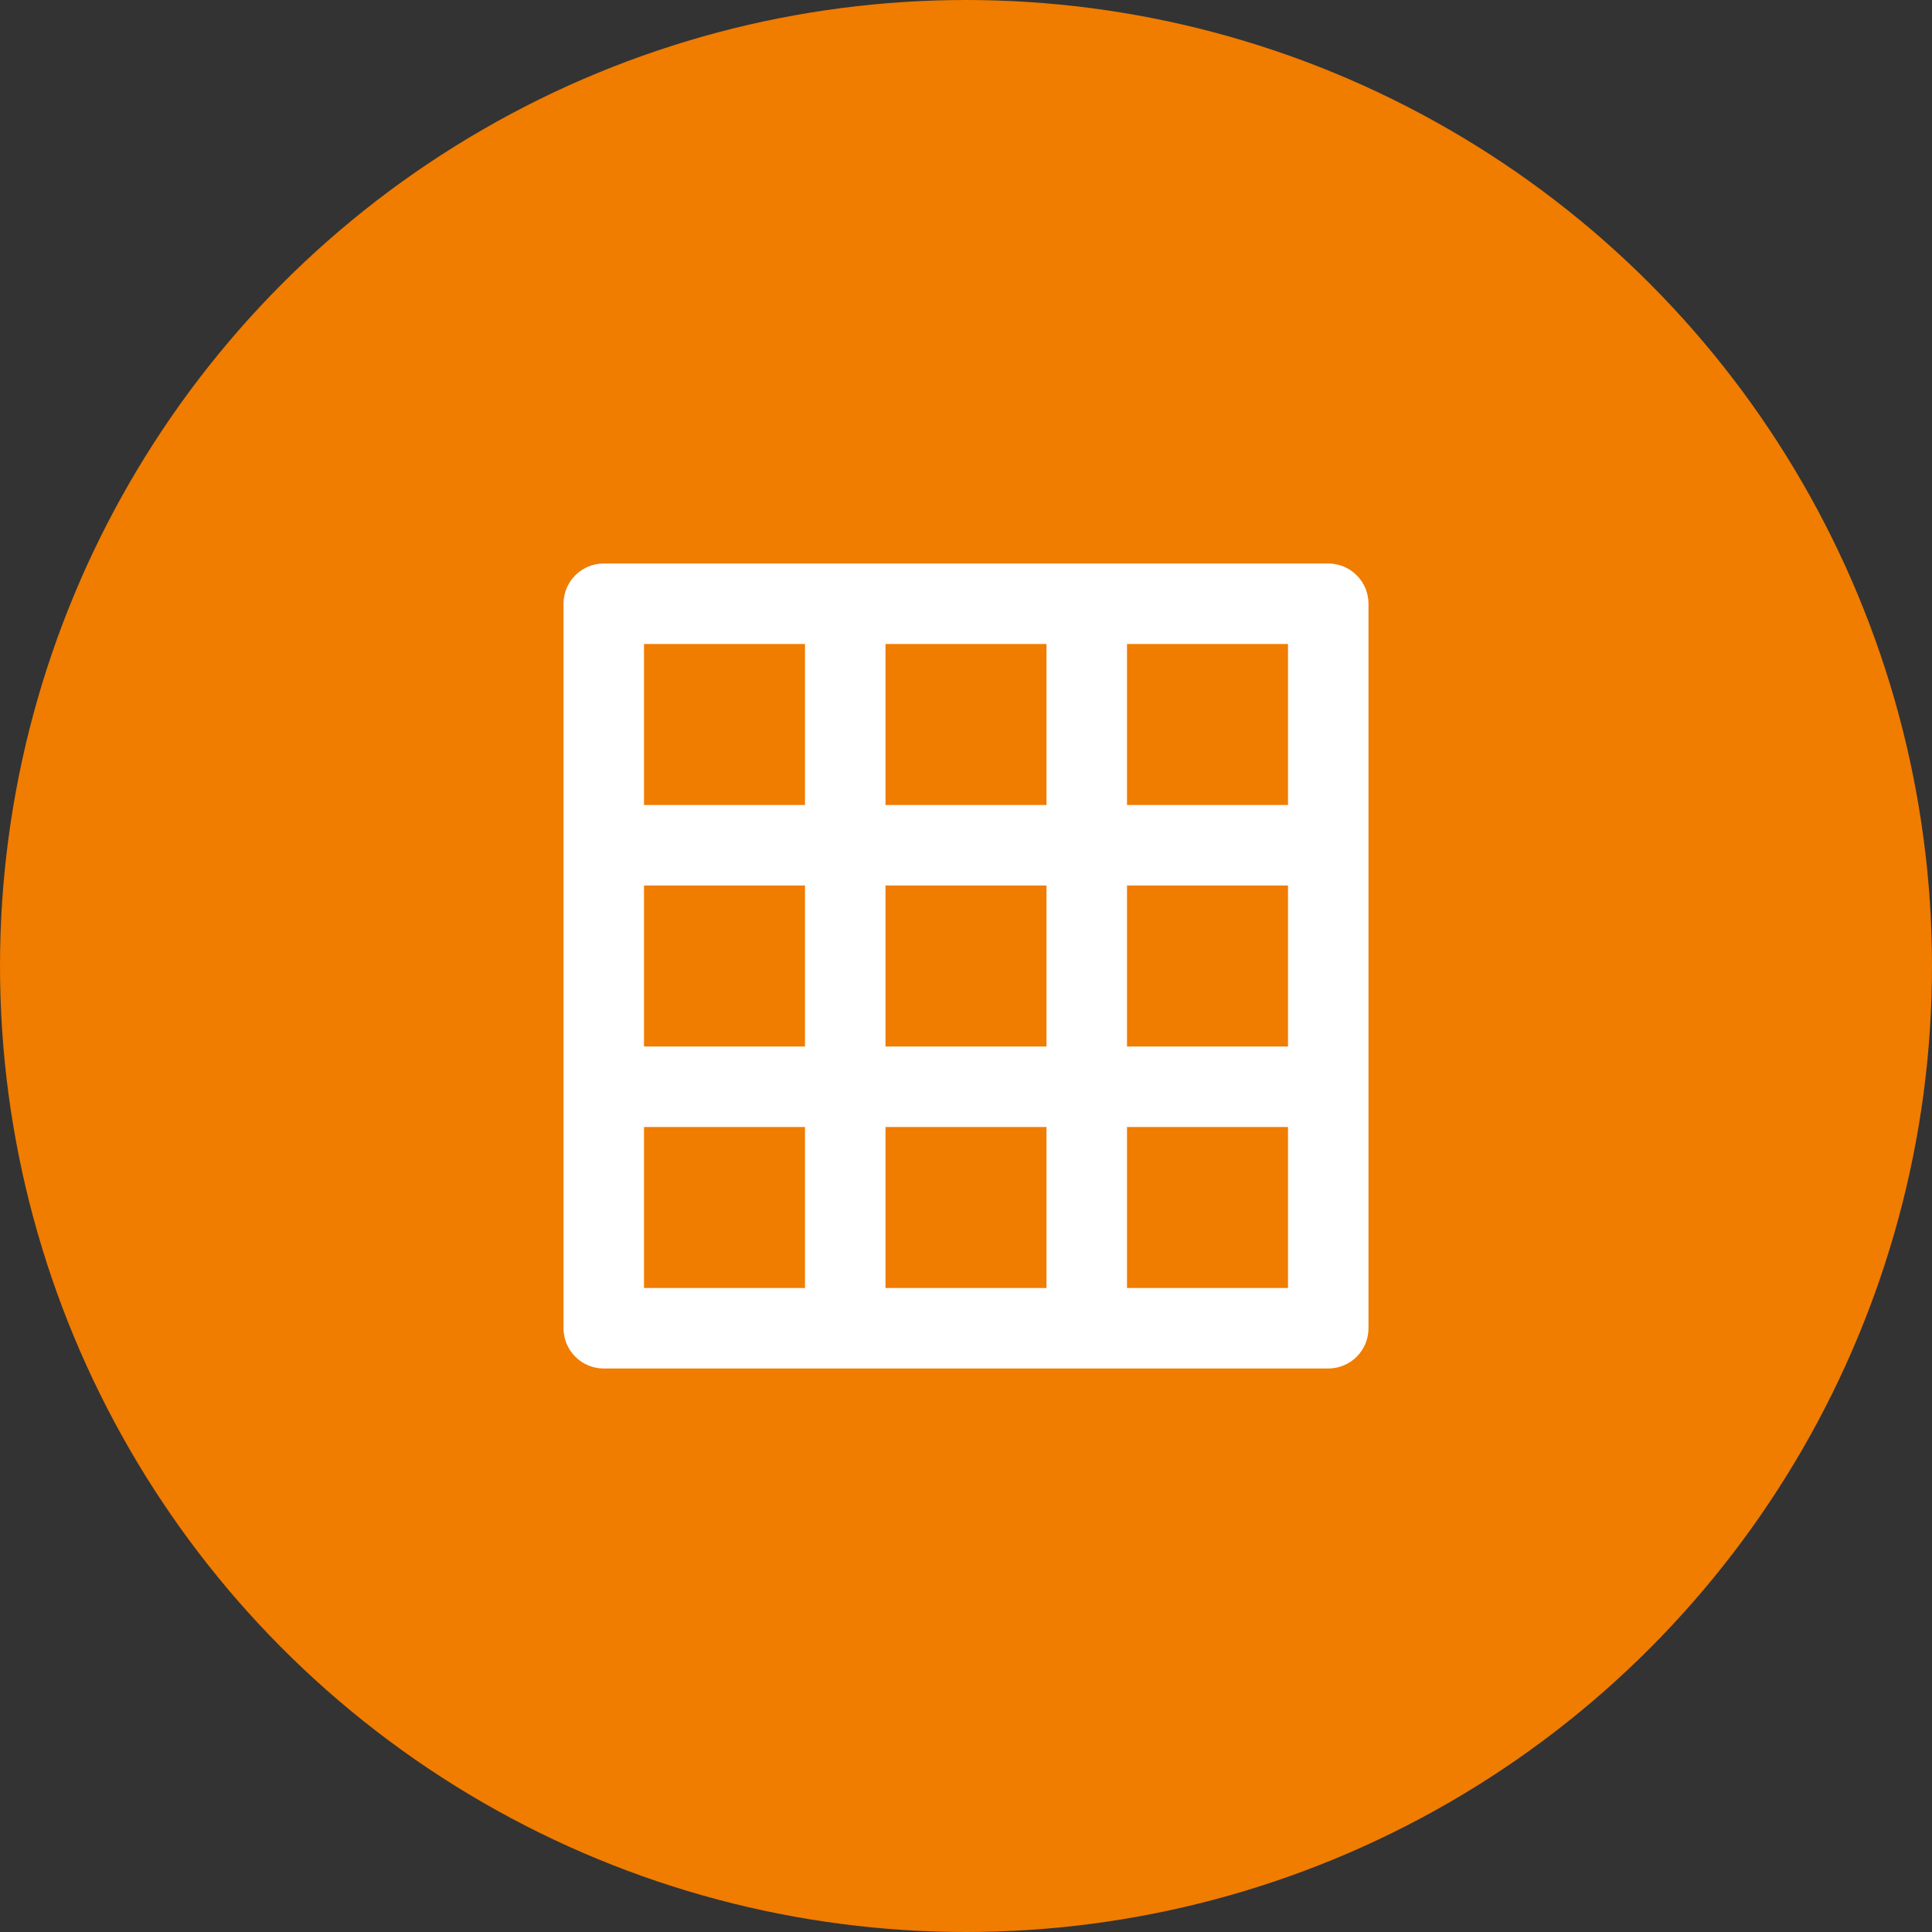 <svg width="48" height="48" viewBox="0 0 48 48" fill="none" xmlns="http://www.w3.org/2000/svg">
<rect x="0" y="0" width="48" height="48" fill="#333333" stroke="none"/>
<circle cx="24" cy="24" r="24" fill="#F07C00"/>
<path d="M33 14H15C14.735 14 14.48 14.105 14.293 14.293C14.105 14.48 14 14.735 14 15V33C14 33.265 14.105 33.52 14.293 33.707C14.48 33.895 14.735 34 15 34H33C33.265 34 33.52 33.895 33.707 33.707C33.895 33.52 34 33.265 34 33V15C34 14.735 33.895 14.48 33.707 14.293C33.52 14.105 33.265 14 33 14ZM20 32H16V28H20V32ZM20 26H16V22H20V26ZM20 20H16V16H20V20ZM26 32H22V28H26V32ZM26 26H22V22H26V26ZM26 20H22V16H26V20ZM32 32H28V28H32V32ZM32 26H28V22H32V26ZM32 20H28V16H32V20Z" fill="white"/>
</svg>
